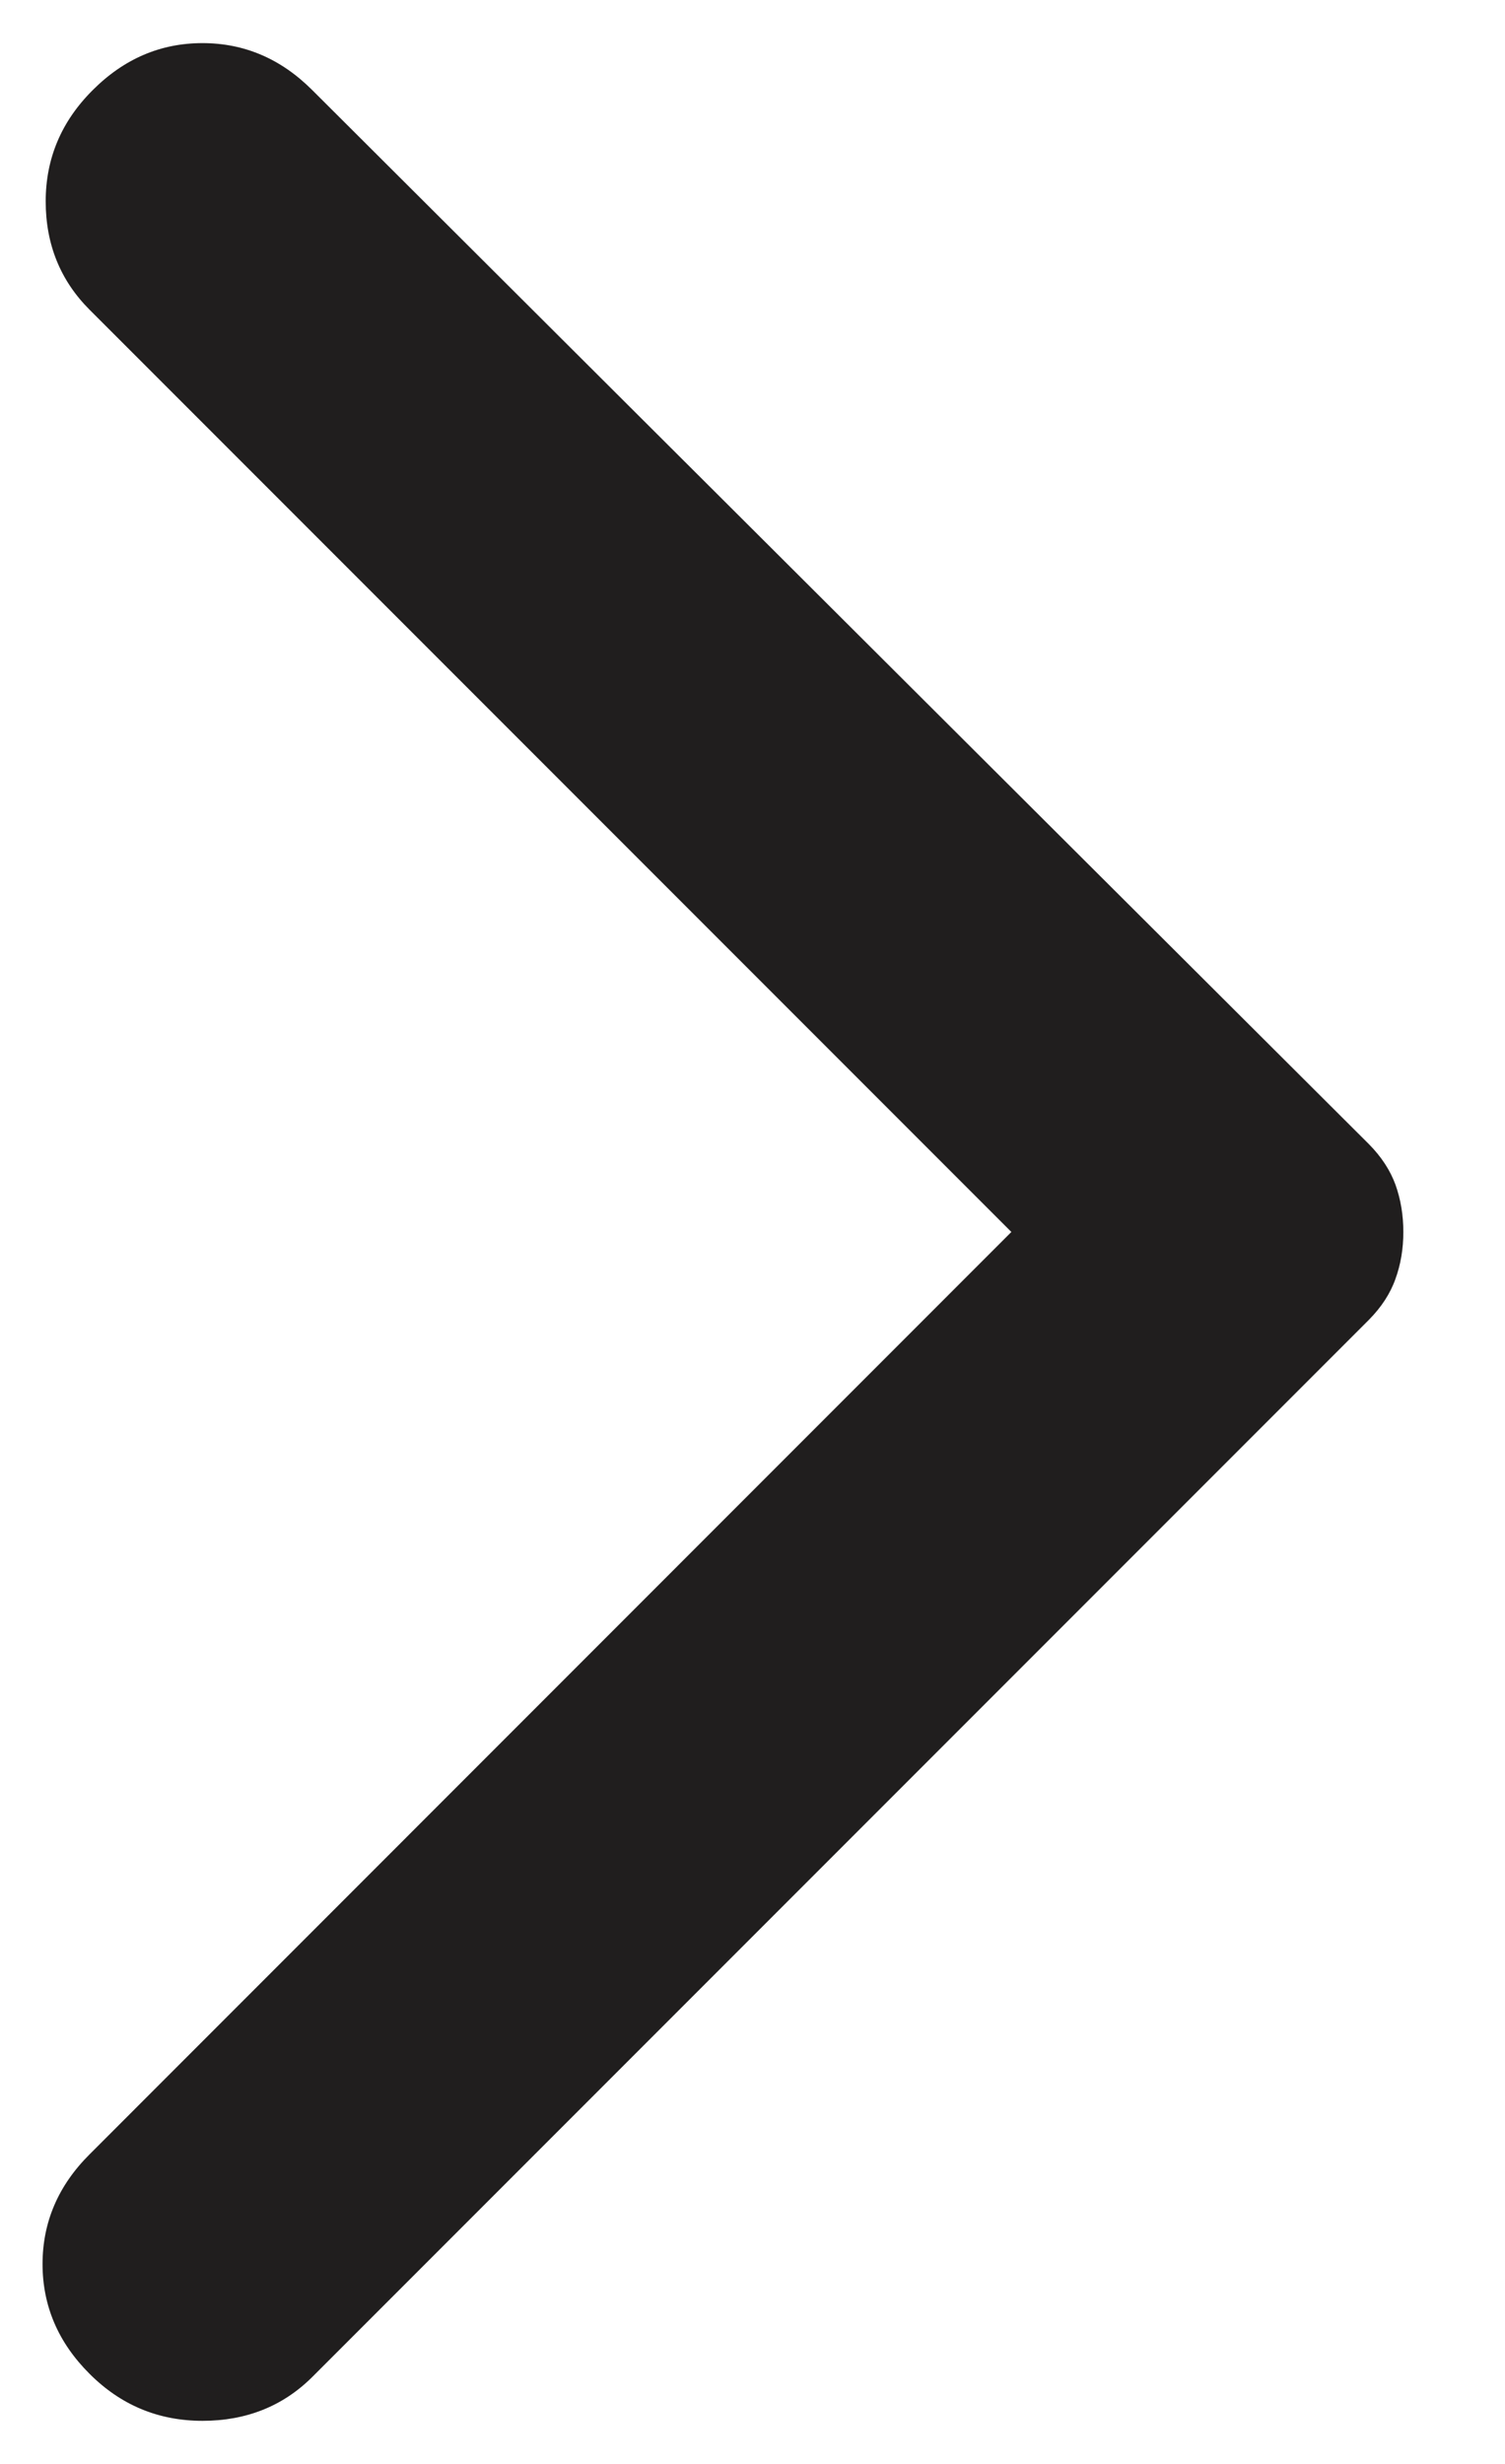 <svg width="11" height="18" viewBox="0 0 11 18" fill="none" xmlns="http://www.w3.org/2000/svg">
<path d="M2.282 0.658L10.005 8.358C10.096 8.45 10.161 8.549 10.2 8.656C10.238 8.763 10.257 8.878 10.257 9C10.257 9.122 10.238 9.237 10.199 9.344C10.161 9.451 10.096 9.55 10.005 9.642L2.282 17.365C2.068 17.578 1.8 17.685 1.48 17.685C1.159 17.685 0.884 17.571 0.655 17.342C0.425 17.113 0.311 16.845 0.311 16.54C0.311 16.234 0.425 15.967 0.655 15.738L7.392 9L0.655 2.263C0.441 2.049 0.334 1.785 0.334 1.471C0.334 1.158 0.448 0.887 0.678 0.658C0.907 0.429 1.174 0.315 1.48 0.315C1.785 0.315 2.053 0.429 2.282 0.658Z" fill="#201E1E"/>
</svg>
